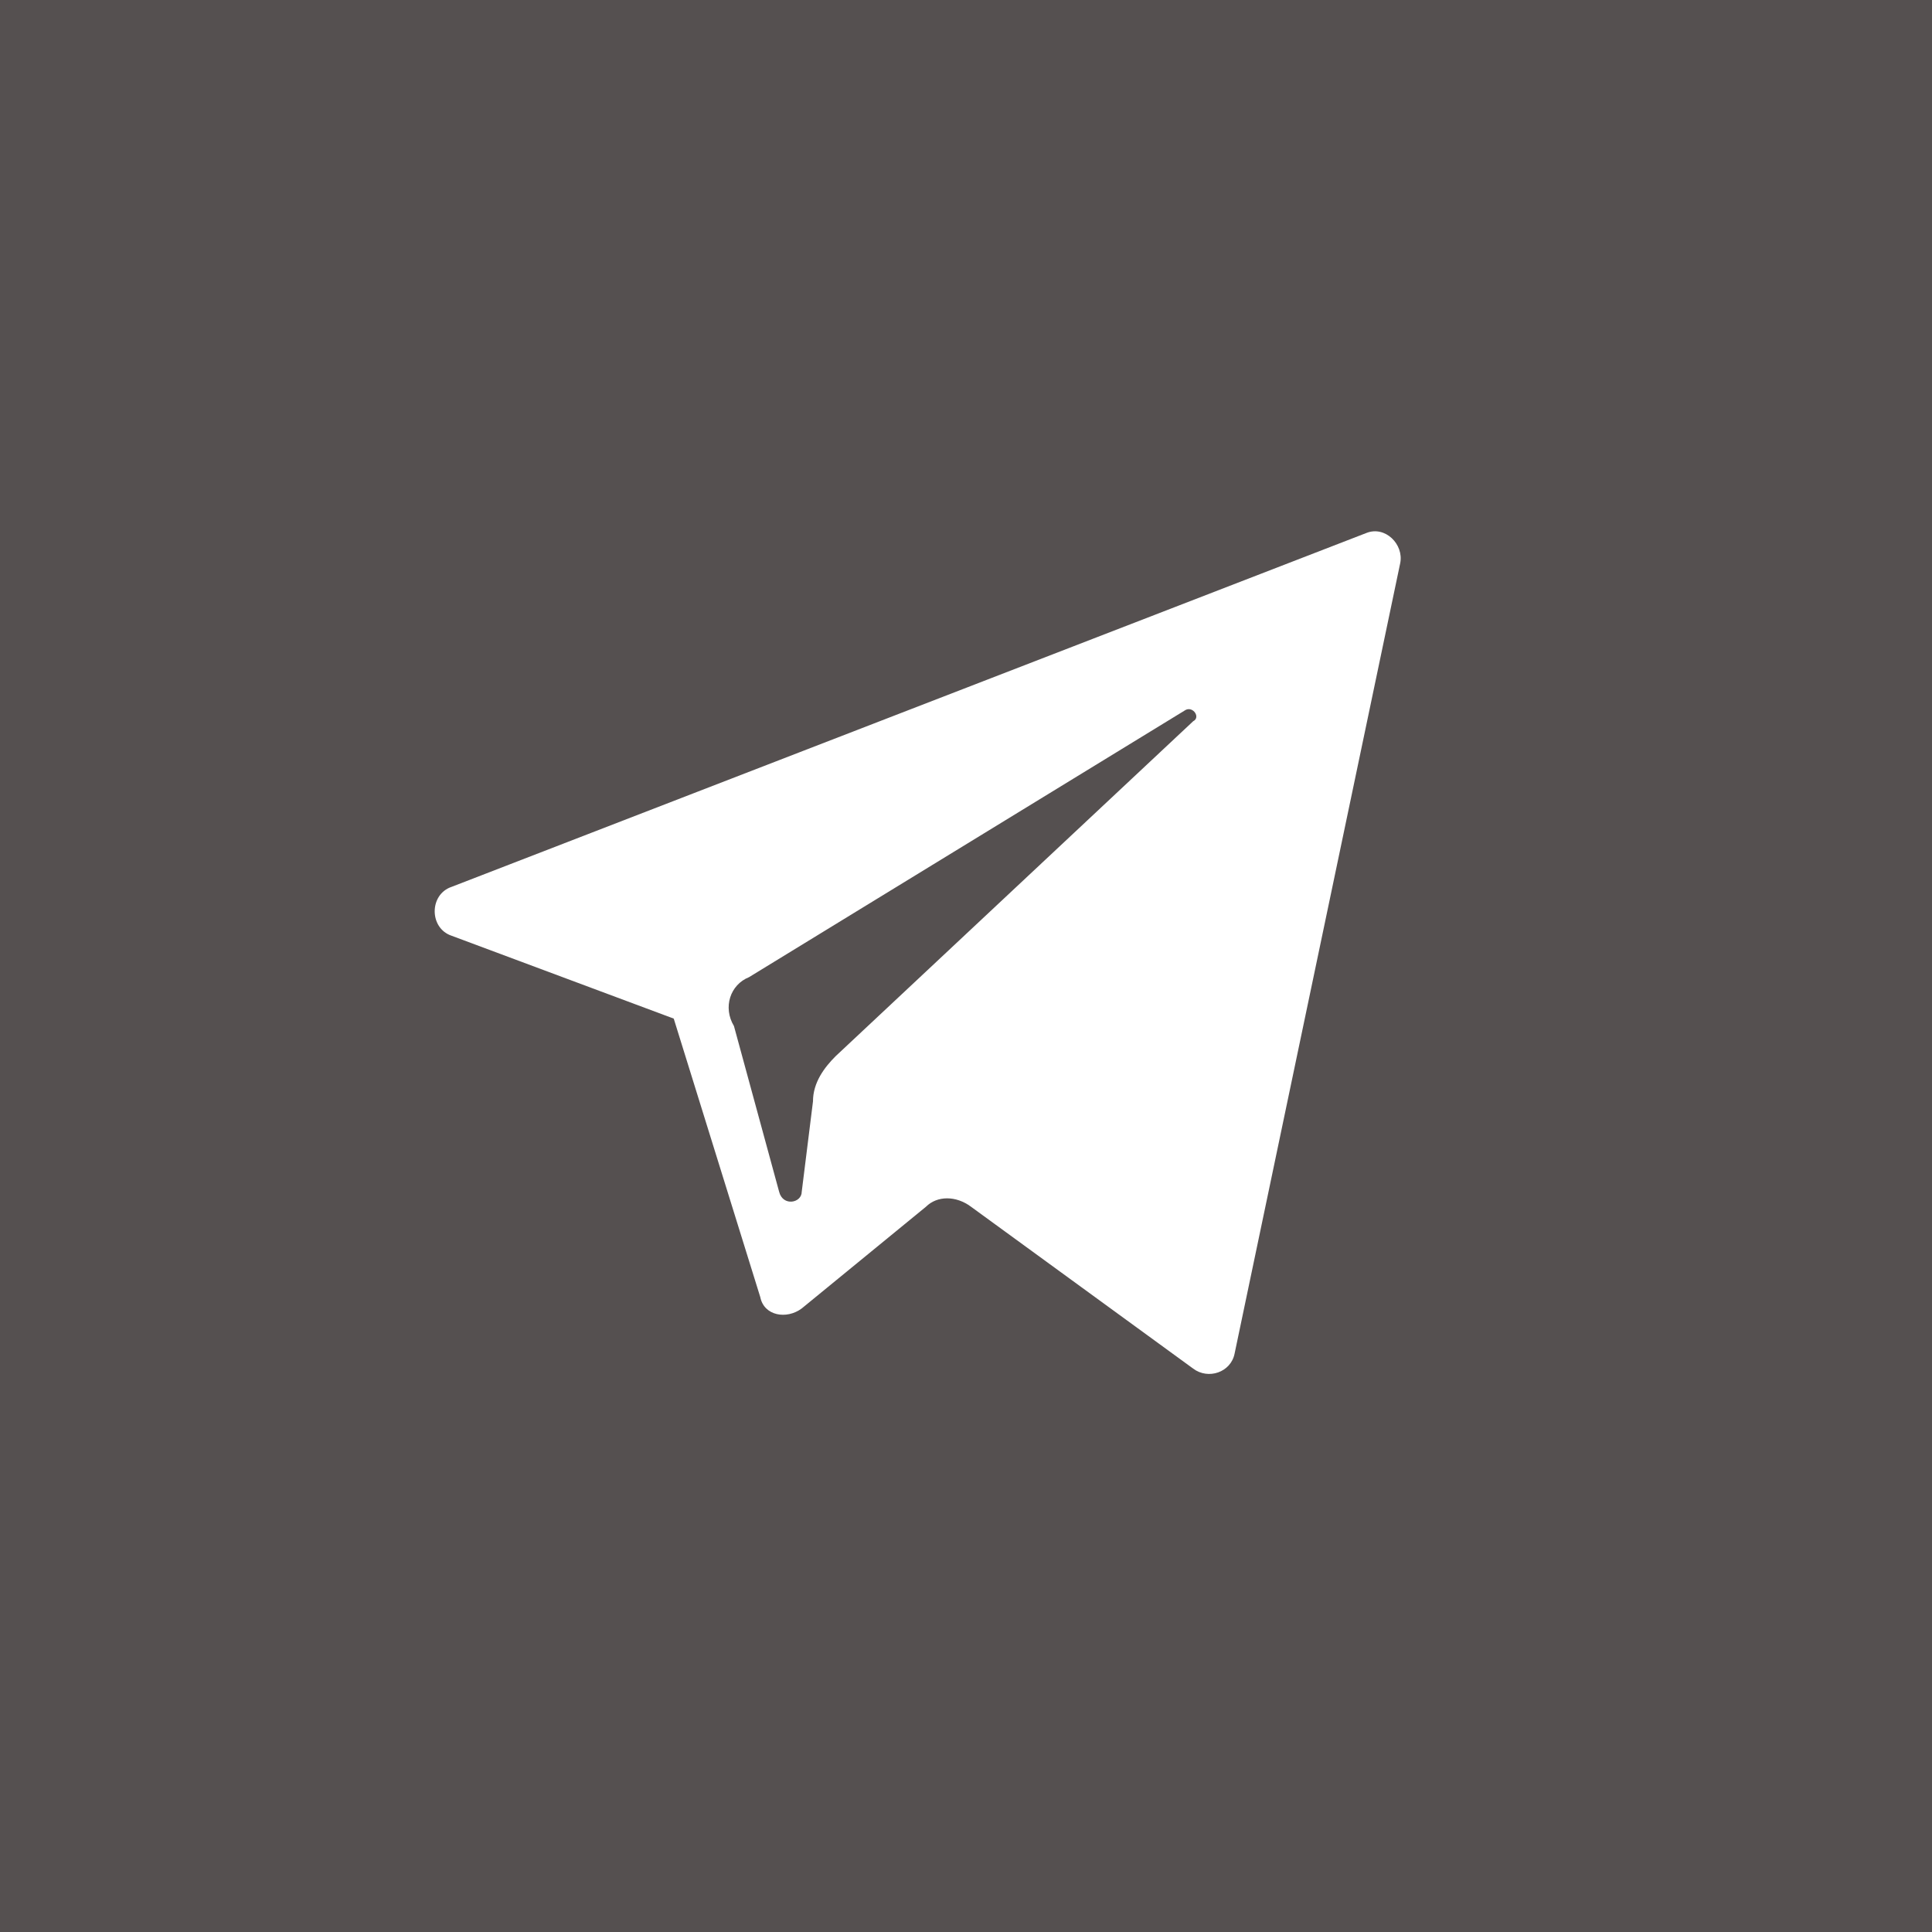 <?xml version="1.0" encoding="UTF-8"?> <svg xmlns="http://www.w3.org/2000/svg" width="40" height="40" viewBox="0 0 40 40" fill="none"><rect width="40" height="40" fill="#555050"></rect><path d="M9.351 19.374L13.949 21.089L15.741 26.856C15.819 27.245 16.287 27.323 16.599 27.09L19.17 24.985C19.404 24.752 19.794 24.752 20.105 24.985L24.704 28.336C25.015 28.57 25.483 28.414 25.561 28.025L28.99 11.659C29.068 11.269 28.678 10.879 28.289 11.035L9.351 18.361C8.883 18.517 8.883 19.218 9.351 19.374ZM15.508 20.231L24.548 14.698C24.704 14.62 24.86 14.854 24.704 14.932L17.3 21.868C17.066 22.102 16.832 22.413 16.832 22.803L16.599 24.674C16.599 24.907 16.209 24.985 16.131 24.674L15.196 21.244C14.962 20.855 15.118 20.387 15.508 20.231Z" fill="white"></path></svg> 